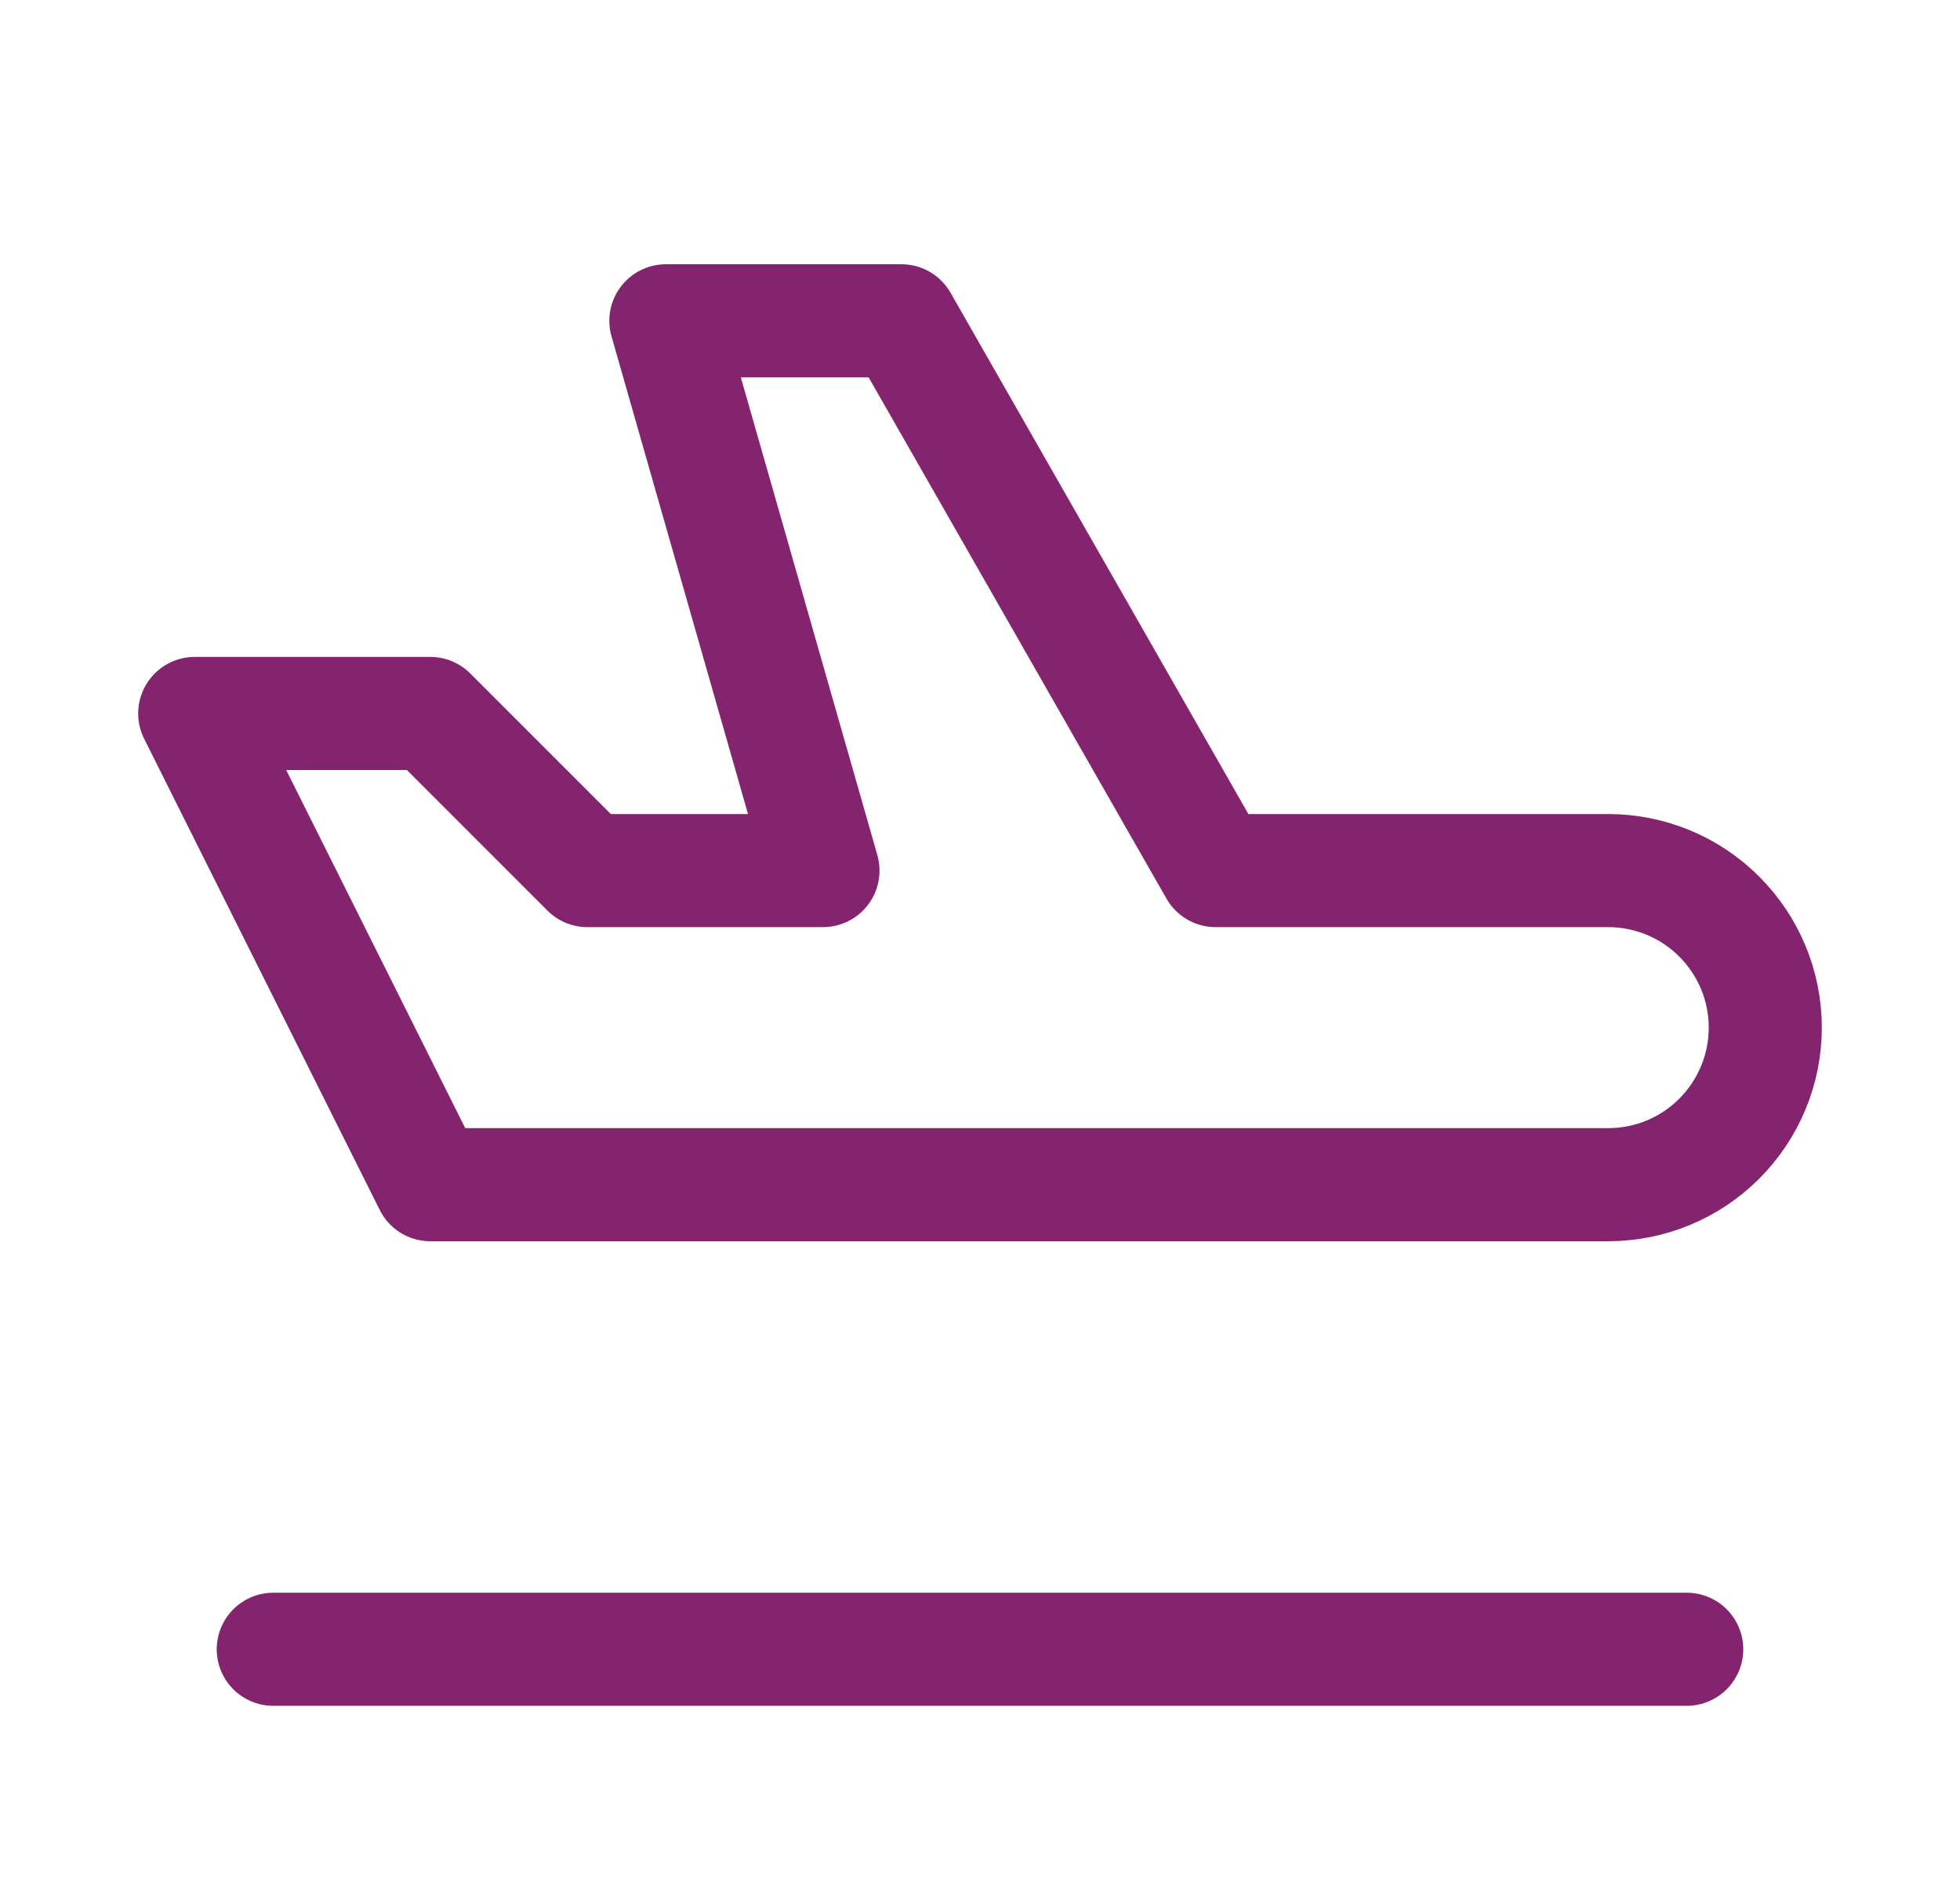 <svg width="26" height="25" viewBox="0 0 26 25" fill="none" xmlns="http://www.w3.org/2000/svg">
<g clip-path="url(#clip0_1749_6037)">
<path d="M16.125 11.547H21.333C21.886 11.547 22.416 11.766 22.806 12.157C23.197 12.547 23.417 13.077 23.417 13.63C23.417 14.182 23.197 14.712 22.806 15.103C22.416 15.494 21.886 15.713 21.333 15.713H5.708L2.583 9.463H5.708L7.792 11.547H10.917L8.833 4.255H11.958L16.125 11.547Z" stroke="#84246E" stroke-width="1.5" stroke-linecap="round" stroke-linejoin="round"/>
<path d="M3.625 21.875H22.375" stroke="#84246E" stroke-width="1.5" stroke-linecap="round" stroke-linejoin="round"/>
</g>
<defs>
<clipPath id="clip0_1749_6037">
<rect width="25" height="25" fill="white" transform="translate(0.5)"/>
</clipPath>
</defs>
</svg>
